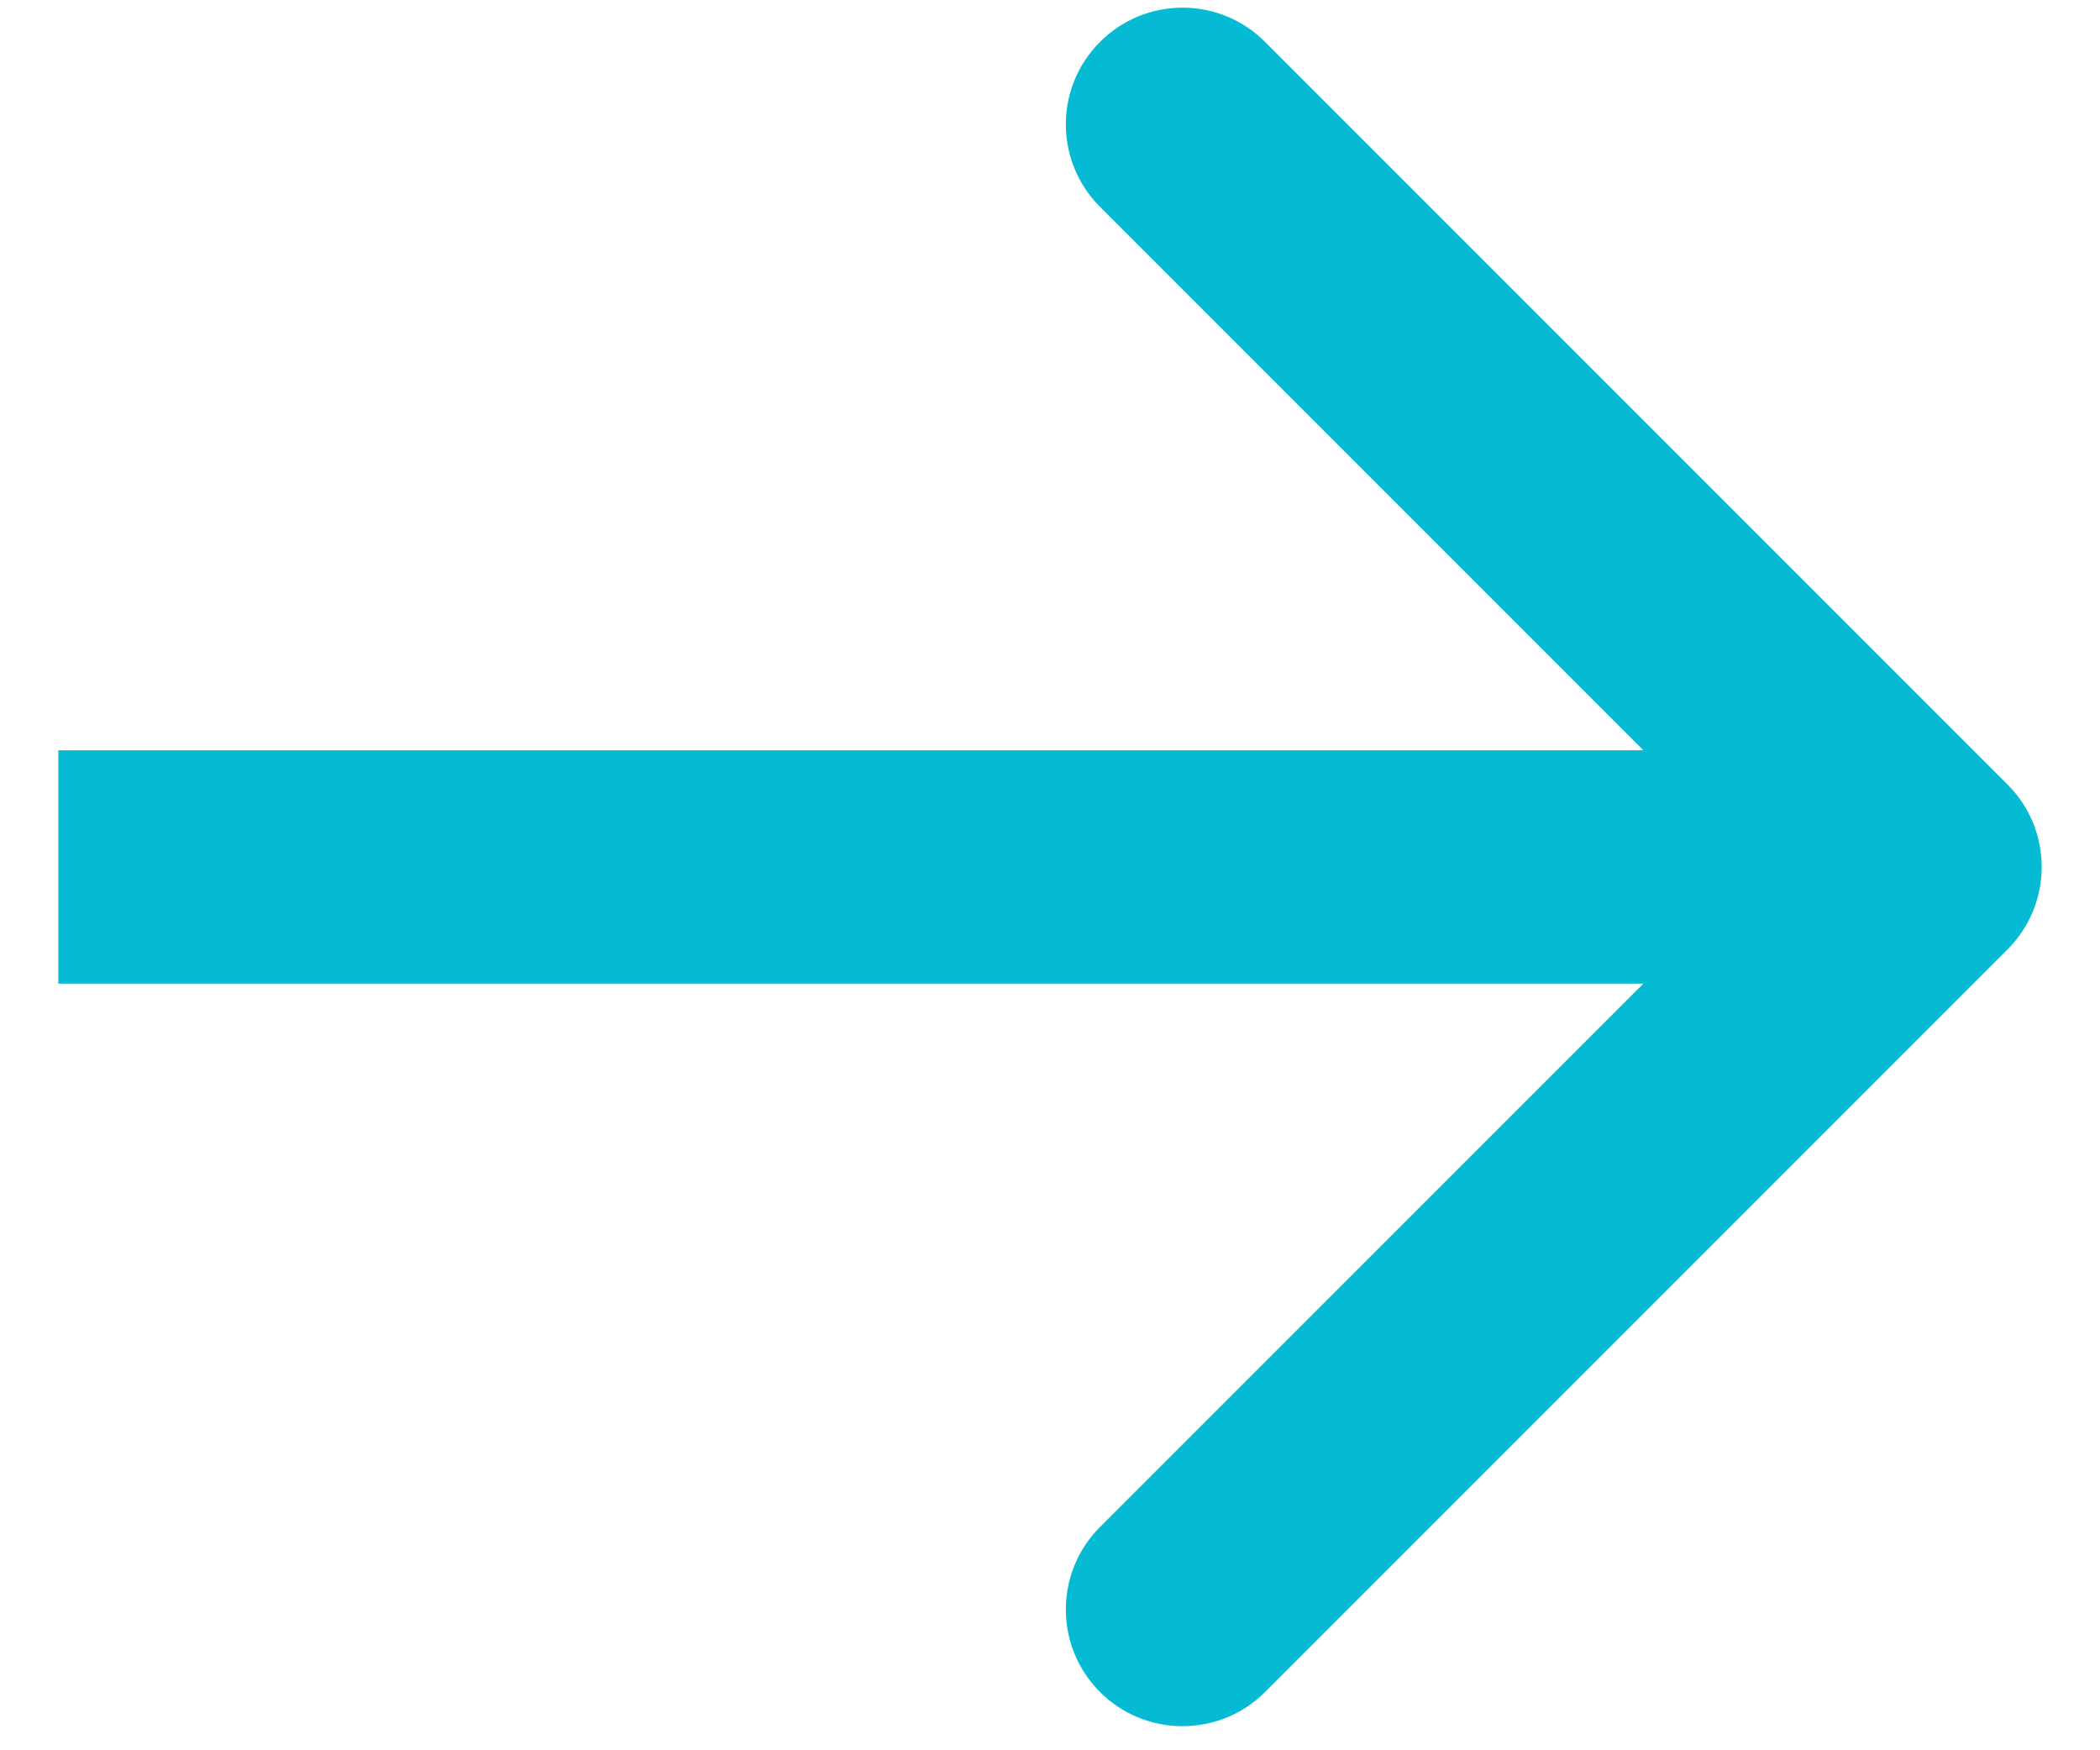 <svg width="18" height="15" viewBox="0 0 18 15" fill="none" xmlns="http://www.w3.org/2000/svg">
<path d="M17.207 8.137C17.598 7.746 17.598 7.113 17.207 6.723L10.843 0.359C10.453 -0.032 9.819 -0.032 9.429 0.359C9.038 0.749 9.038 1.382 9.429 1.773L15.086 7.43L9.429 13.086C9.038 13.477 9.038 14.11 9.429 14.501C9.819 14.891 10.453 14.891 10.843 14.501L17.207 8.137ZM16.5 6.43L8.5 6.43V8.43L16.5 8.43V6.43ZM8.5 6.43L0.5 6.43V8.43L8.5 8.43V6.43Z" fill="#04bbd3"/>
</svg>
